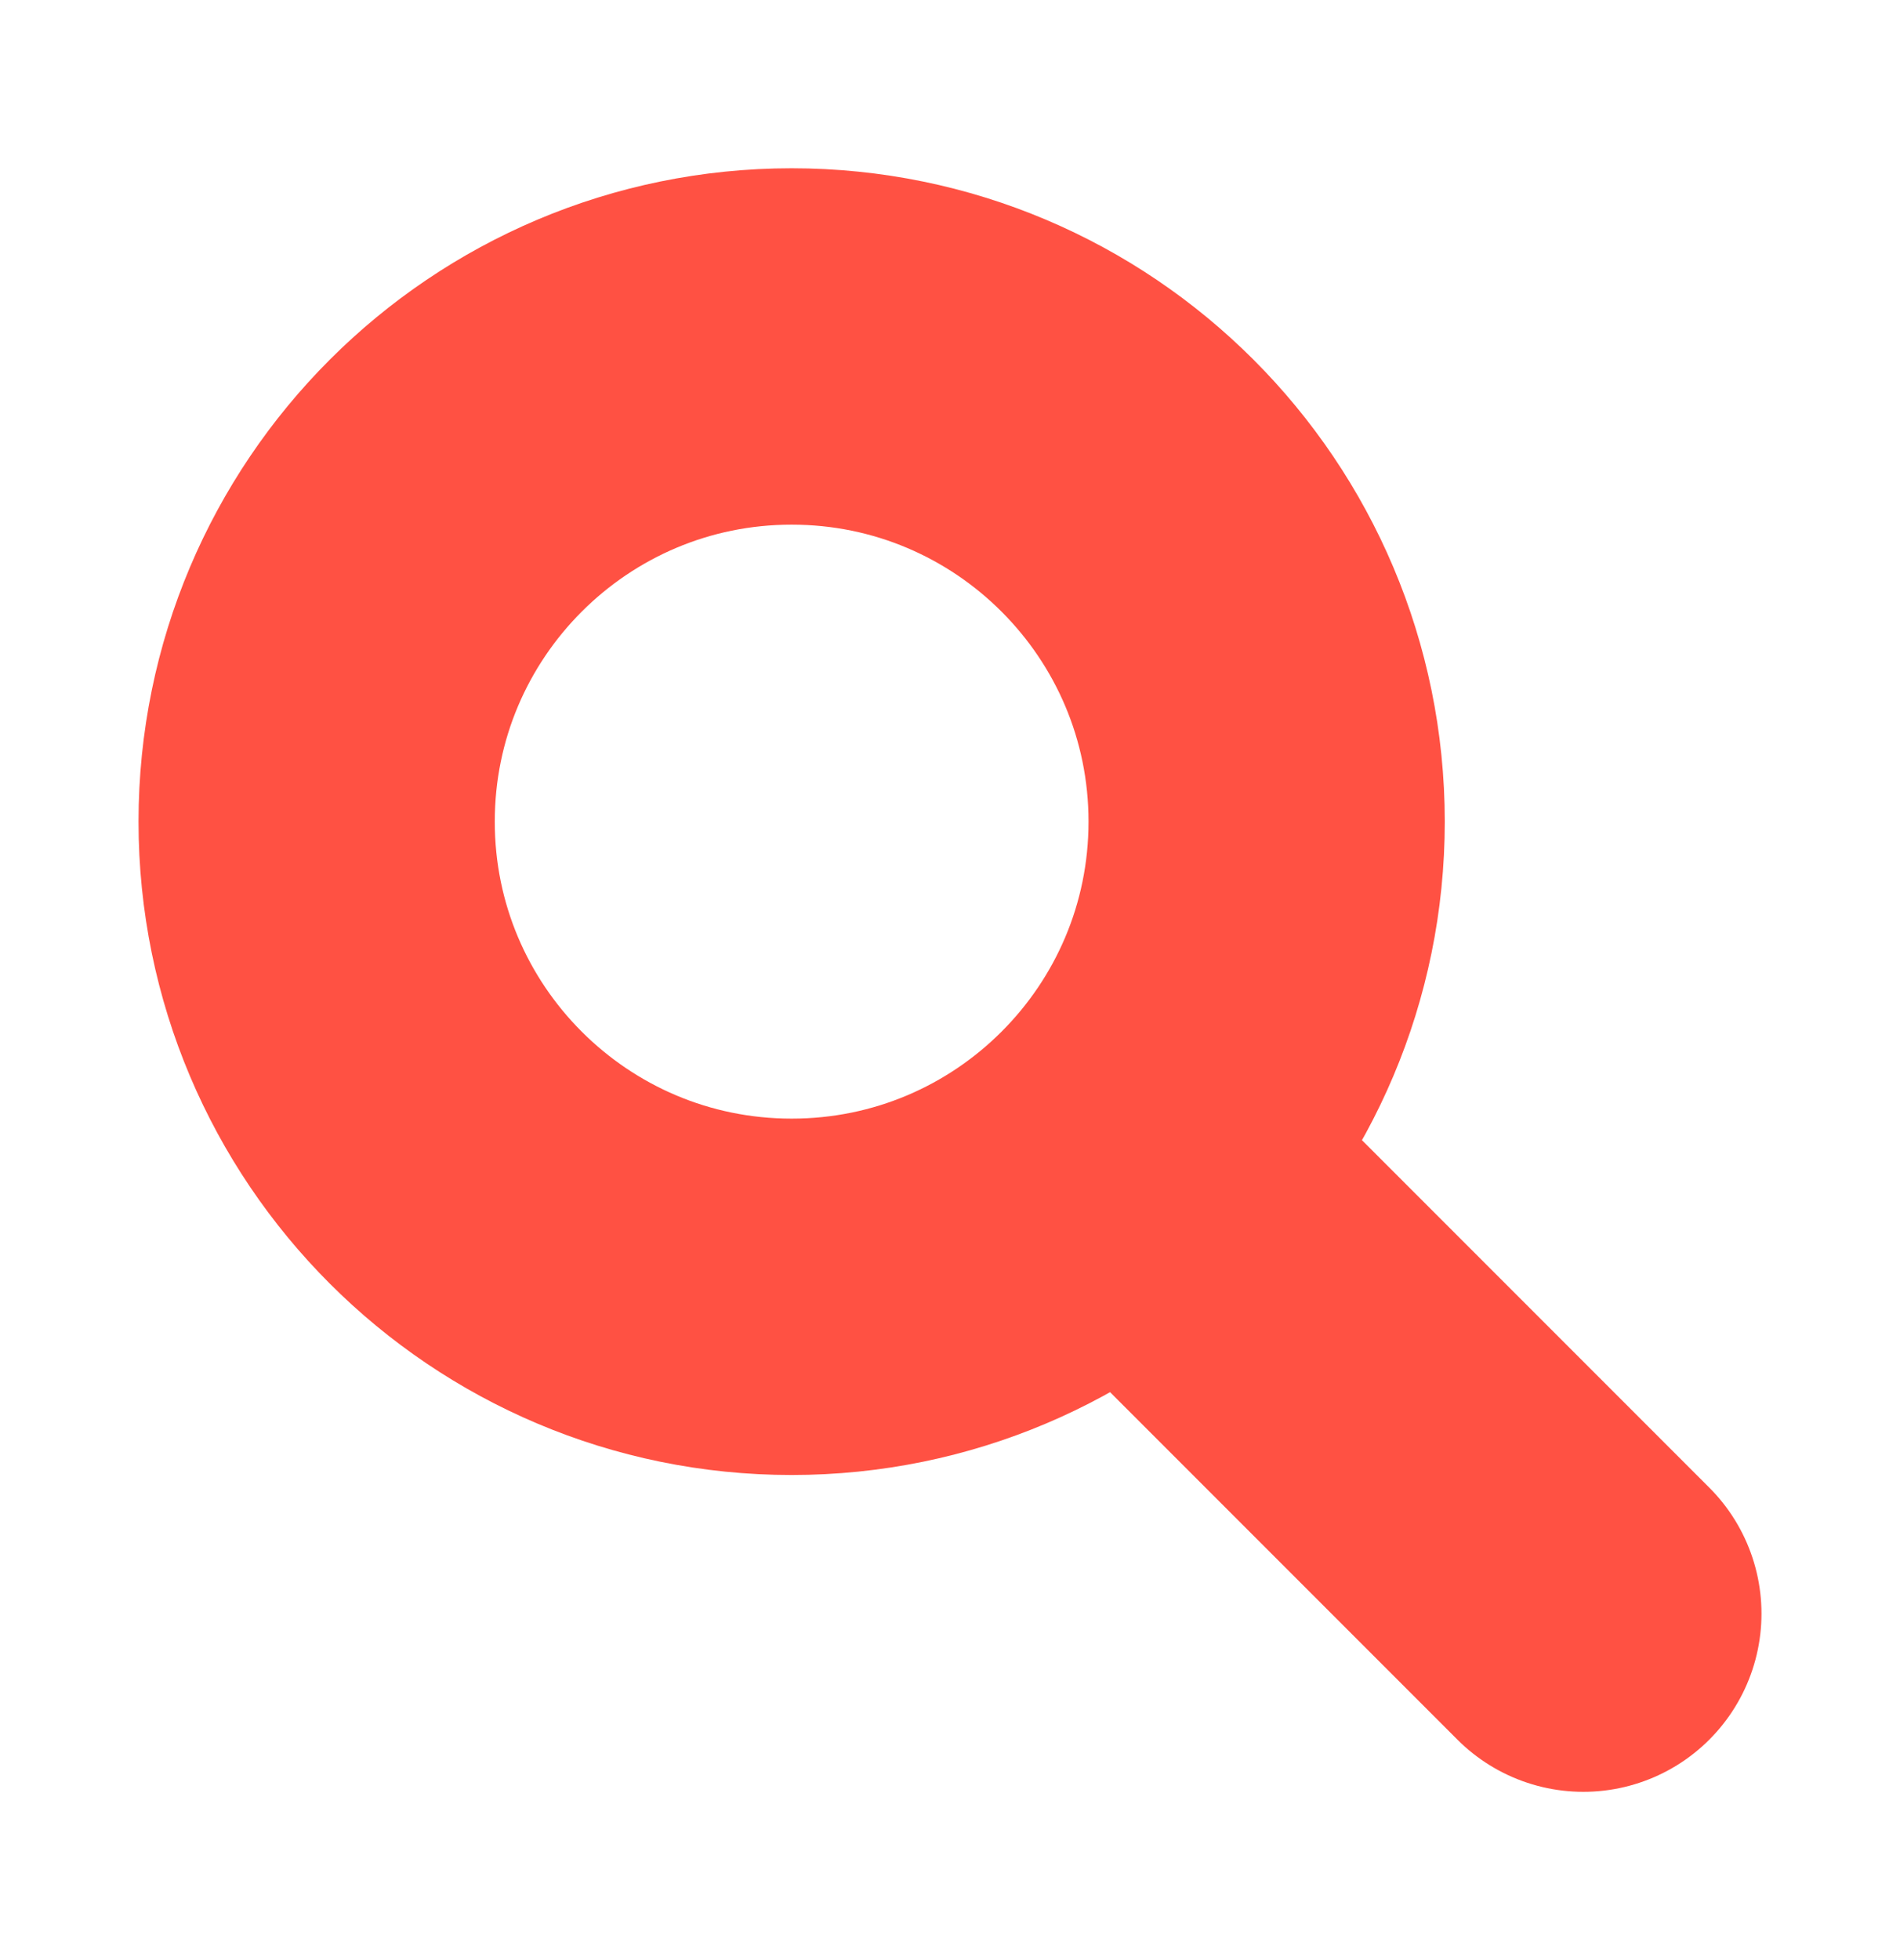 <svg width="32" height="33" viewBox="0 0 32 33" fill="none" xmlns="http://www.w3.org/2000/svg">
<g id="Icon/ search">
<path id="Path 5" d="M19.216 19.716L26.667 27.167" stroke="#FF5143" stroke-width="6" stroke-linecap="round"/>
<path id="Oval" fill-rule="evenodd" clip-rule="evenodd" d="M13.333 21.833C17.751 21.833 21.333 18.252 21.333 13.833C21.333 9.415 17.751 5.833 13.333 5.833C8.915 5.833 5.333 9.415 5.333 13.833C5.333 18.252 8.915 21.833 13.333 21.833Z" stroke="#FF5143" stroke-width="6" stroke-linecap="round"/>
</g>
</svg>
